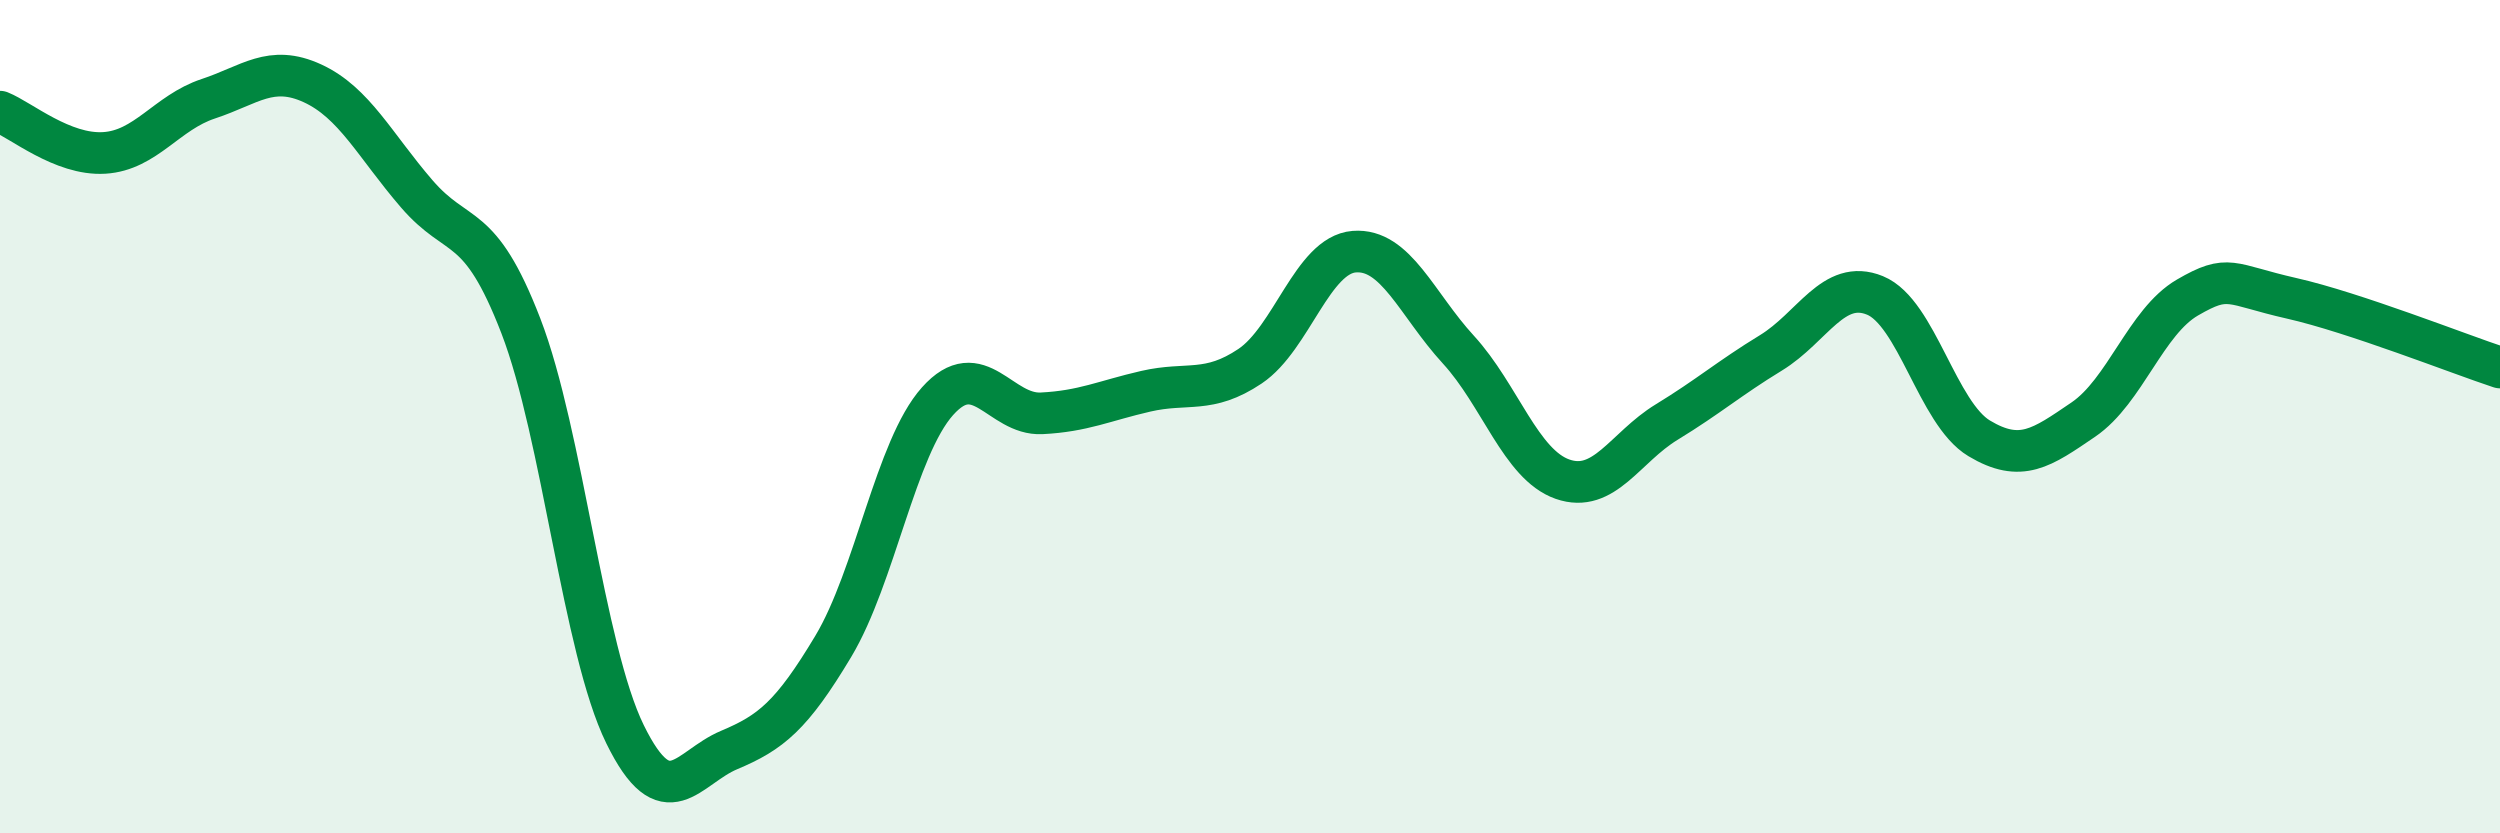 
    <svg width="60" height="20" viewBox="0 0 60 20" xmlns="http://www.w3.org/2000/svg">
      <path
        d="M 0,2.68 C 0.5,2.88 1.5,3.73 2.5,3.67 C 3.5,3.61 4,2.7 5,2.37 C 6,2.04 6.5,1.54 7.5,2 C 8.5,2.46 9,3.49 10,4.65 C 11,5.81 11.5,5.23 12.5,7.82 C 13.5,10.41 14,15.58 15,17.62 C 16,19.66 16.5,18.42 17.5,18 C 18.5,17.58 19,17.18 20,15.51 C 21,13.84 21.5,10.75 22.5,9.63 C 23.5,8.51 24,9.97 25,9.92 C 26,9.87 26.5,9.62 27.5,9.39 C 28.5,9.16 29,9.46 30,8.79 C 31,8.12 31.5,6.12 32.5,6.04 C 33.5,5.96 34,7.3 35,8.39 C 36,9.48 36.5,11.15 37.5,11.5 C 38.5,11.85 39,10.74 40,10.13 C 41,9.52 41.5,9.08 42.5,8.47 C 43.5,7.86 44,6.68 45,7.09 C 46,7.5 46.5,9.92 47.5,10.52 C 48.5,11.12 49,10.75 50,10.07 C 51,9.39 51.5,7.72 52.5,7.14 C 53.5,6.56 53.5,6.82 55,7.16 C 56.5,7.5 59,8.49 60,8.82L60 20L0 20Z"
        fill="#008740"
        opacity="0.1"
        stroke-linecap="round"
        stroke-linejoin="round"
      />
      <path
        d="M 0,2.68 C 0.5,2.88 1.5,3.73 2.5,3.67 C 3.5,3.61 4,2.7 5,2.37 C 6,2.04 6.5,1.54 7.5,2 C 8.5,2.46 9,3.49 10,4.65 C 11,5.81 11.5,5.23 12.5,7.82 C 13.5,10.41 14,15.58 15,17.62 C 16,19.66 16.5,18.42 17.5,18 C 18.5,17.58 19,17.18 20,15.51 C 21,13.84 21.5,10.75 22.5,9.63 C 23.5,8.51 24,9.97 25,9.92 C 26,9.87 26.5,9.62 27.5,9.39 C 28.5,9.16 29,9.46 30,8.79 C 31,8.12 31.5,6.12 32.5,6.04 C 33.5,5.96 34,7.3 35,8.39 C 36,9.48 36.5,11.15 37.5,11.5 C 38.5,11.85 39,10.74 40,10.13 C 41,9.52 41.5,9.08 42.5,8.47 C 43.5,7.86 44,6.68 45,7.09 C 46,7.5 46.5,9.92 47.5,10.52 C 48.5,11.12 49,10.75 50,10.07 C 51,9.39 51.5,7.72 52.5,7.14 C 53.5,6.56 53.5,6.82 55,7.16 C 56.5,7.5 59,8.49 60,8.82"
        stroke="#008740"
        stroke-width="1"
        fill="none"
        stroke-linecap="round"
        stroke-linejoin="round"
      />
    </svg>
  